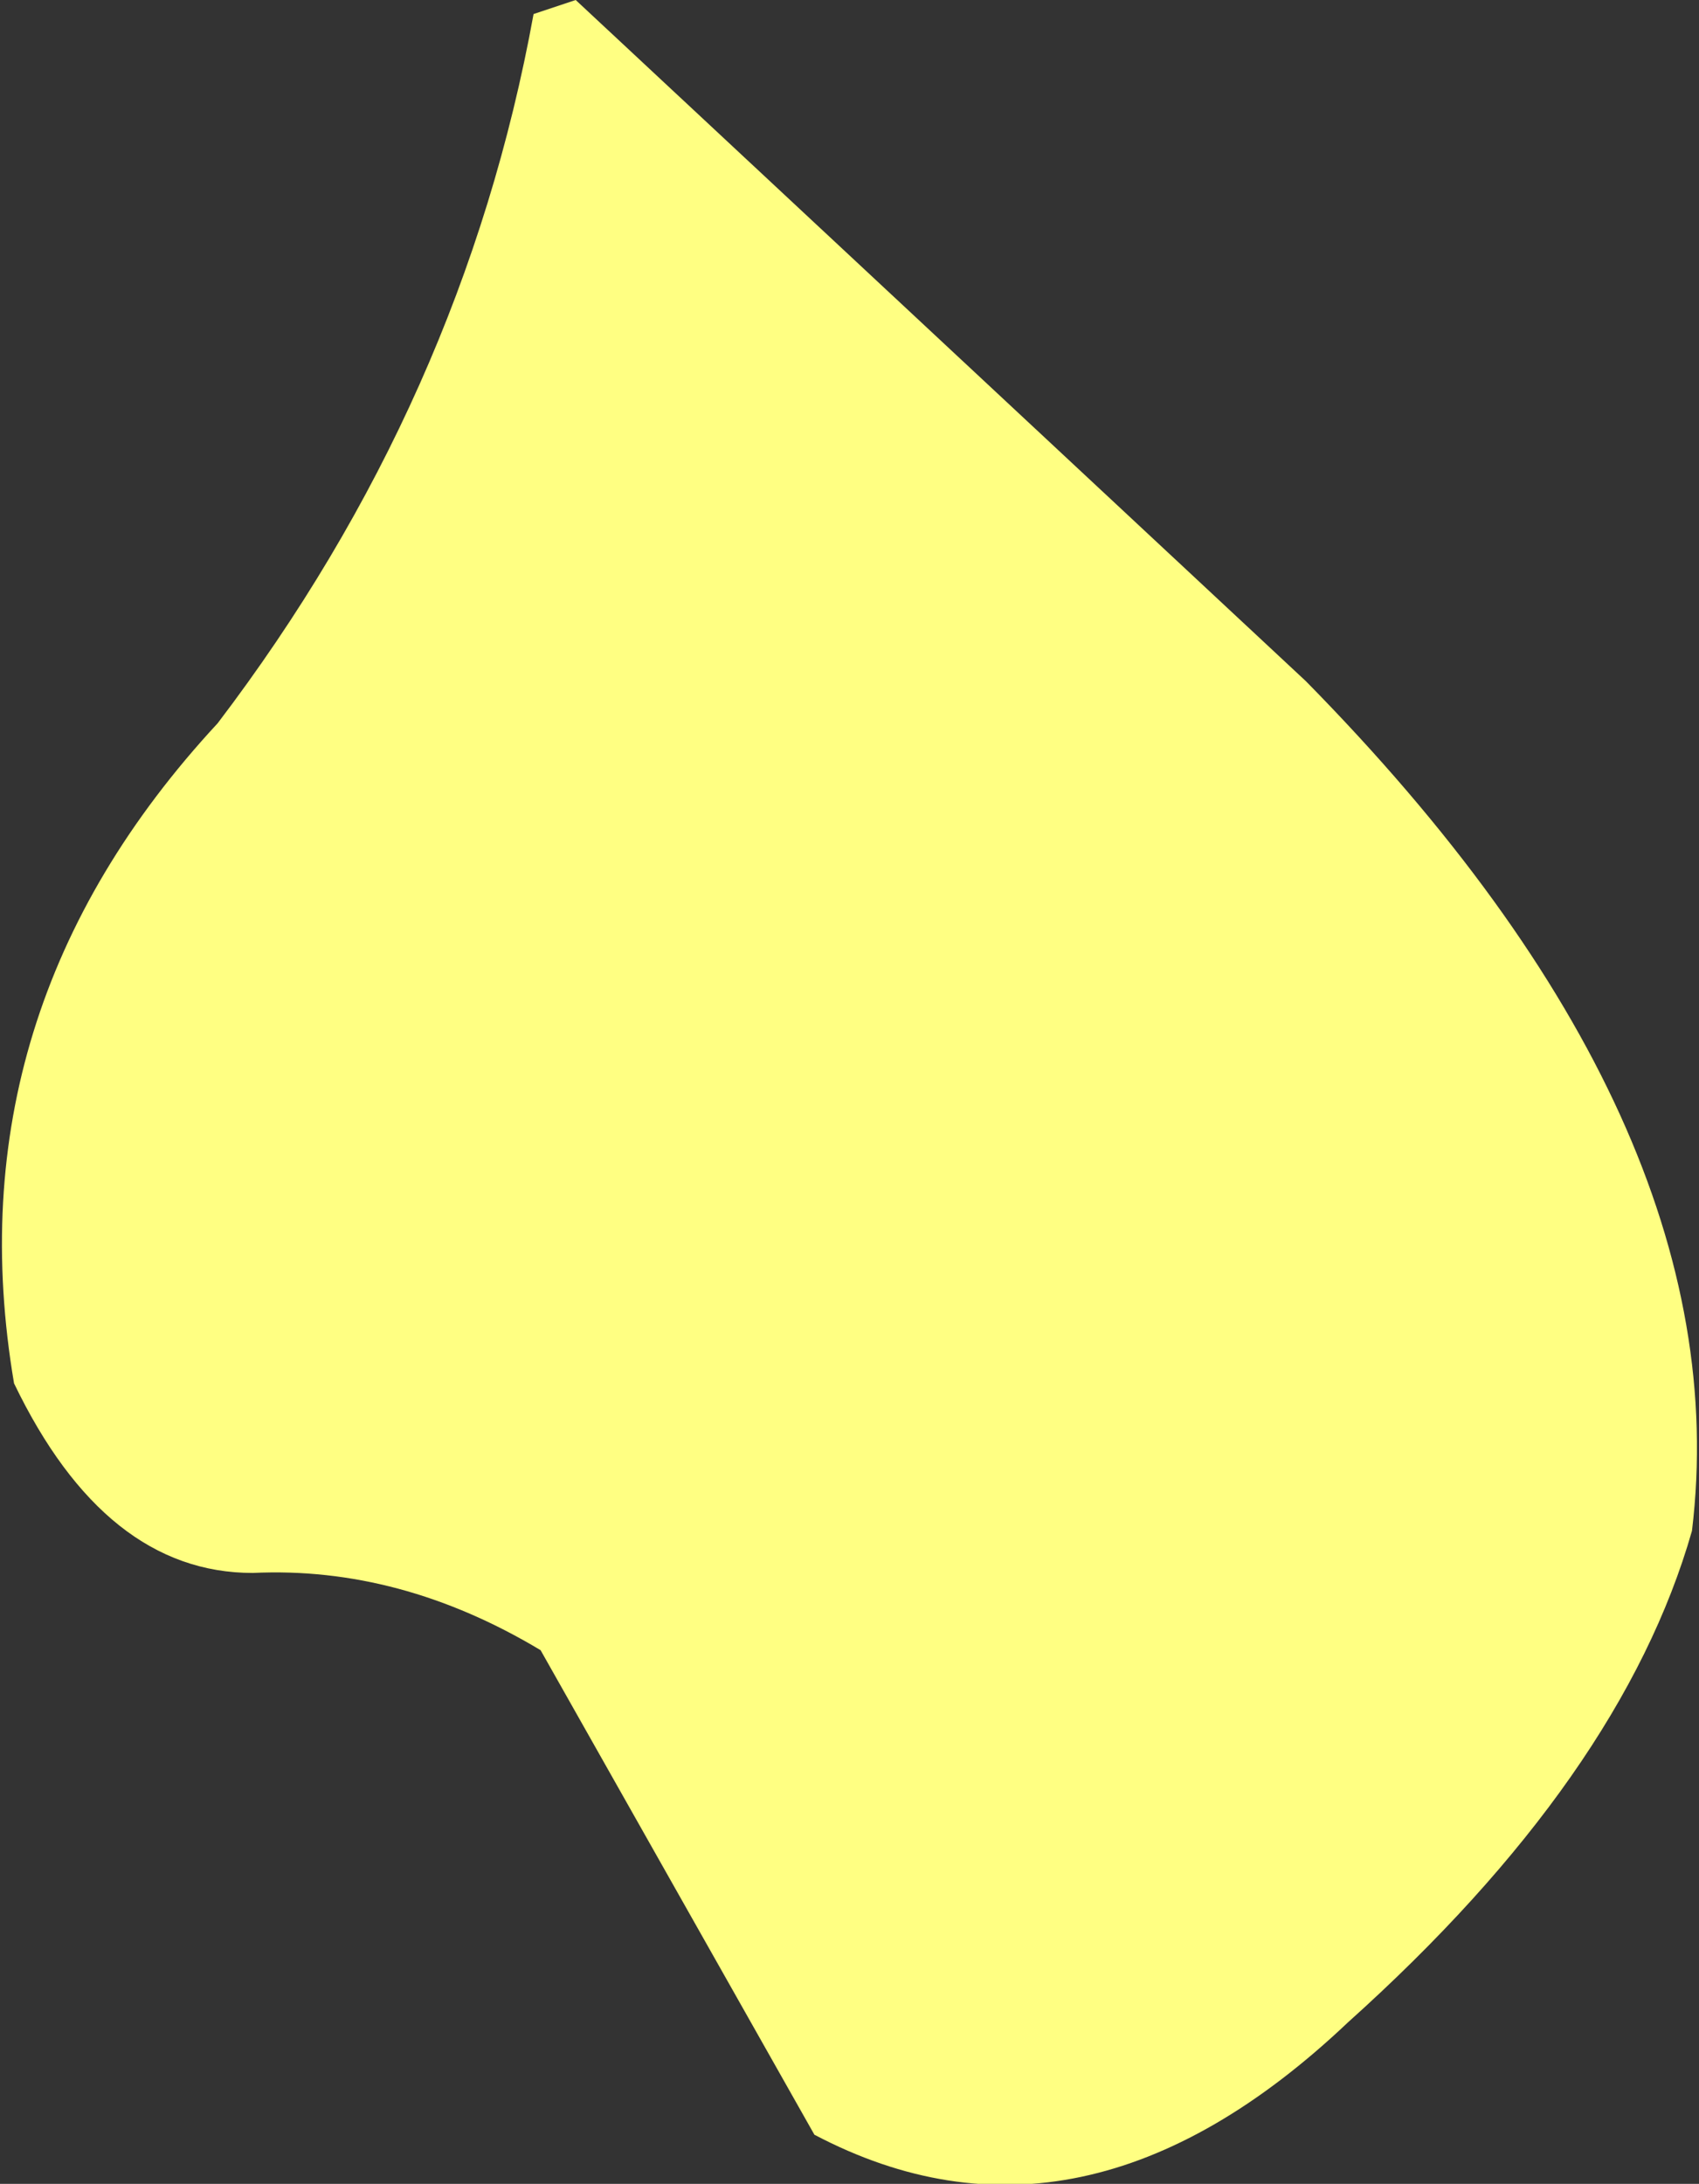 <?xml version="1.0" encoding="UTF-8" standalone="no"?>
<svg xmlns:xlink="http://www.w3.org/1999/xlink" height="15.55px" width="12.1px" xmlns="http://www.w3.org/2000/svg">
  <rect width="100%" height="100%" fill="#333333" stroke="none"/>
  <g transform="matrix(1.0, 0.0, 0.0, 1.0, 0.1, 0.0)">
    <path d="M3.7 0.1 L4.0 0.0 9.2 4.85 Q12.3 8.0 11.95 10.9 11.45 12.65 9.5 14.4 7.6 16.2 5.7 15.2 L3.75 11.75 Q2.75 11.15 1.7 11.2 0.65 11.2 0.0 9.85 -0.45 7.2 1.45 5.15 3.2 2.85 3.7 0.1" fill="#ffff82" fill-rule="evenodd" stroke="none"/>
  </g>
</svg>
